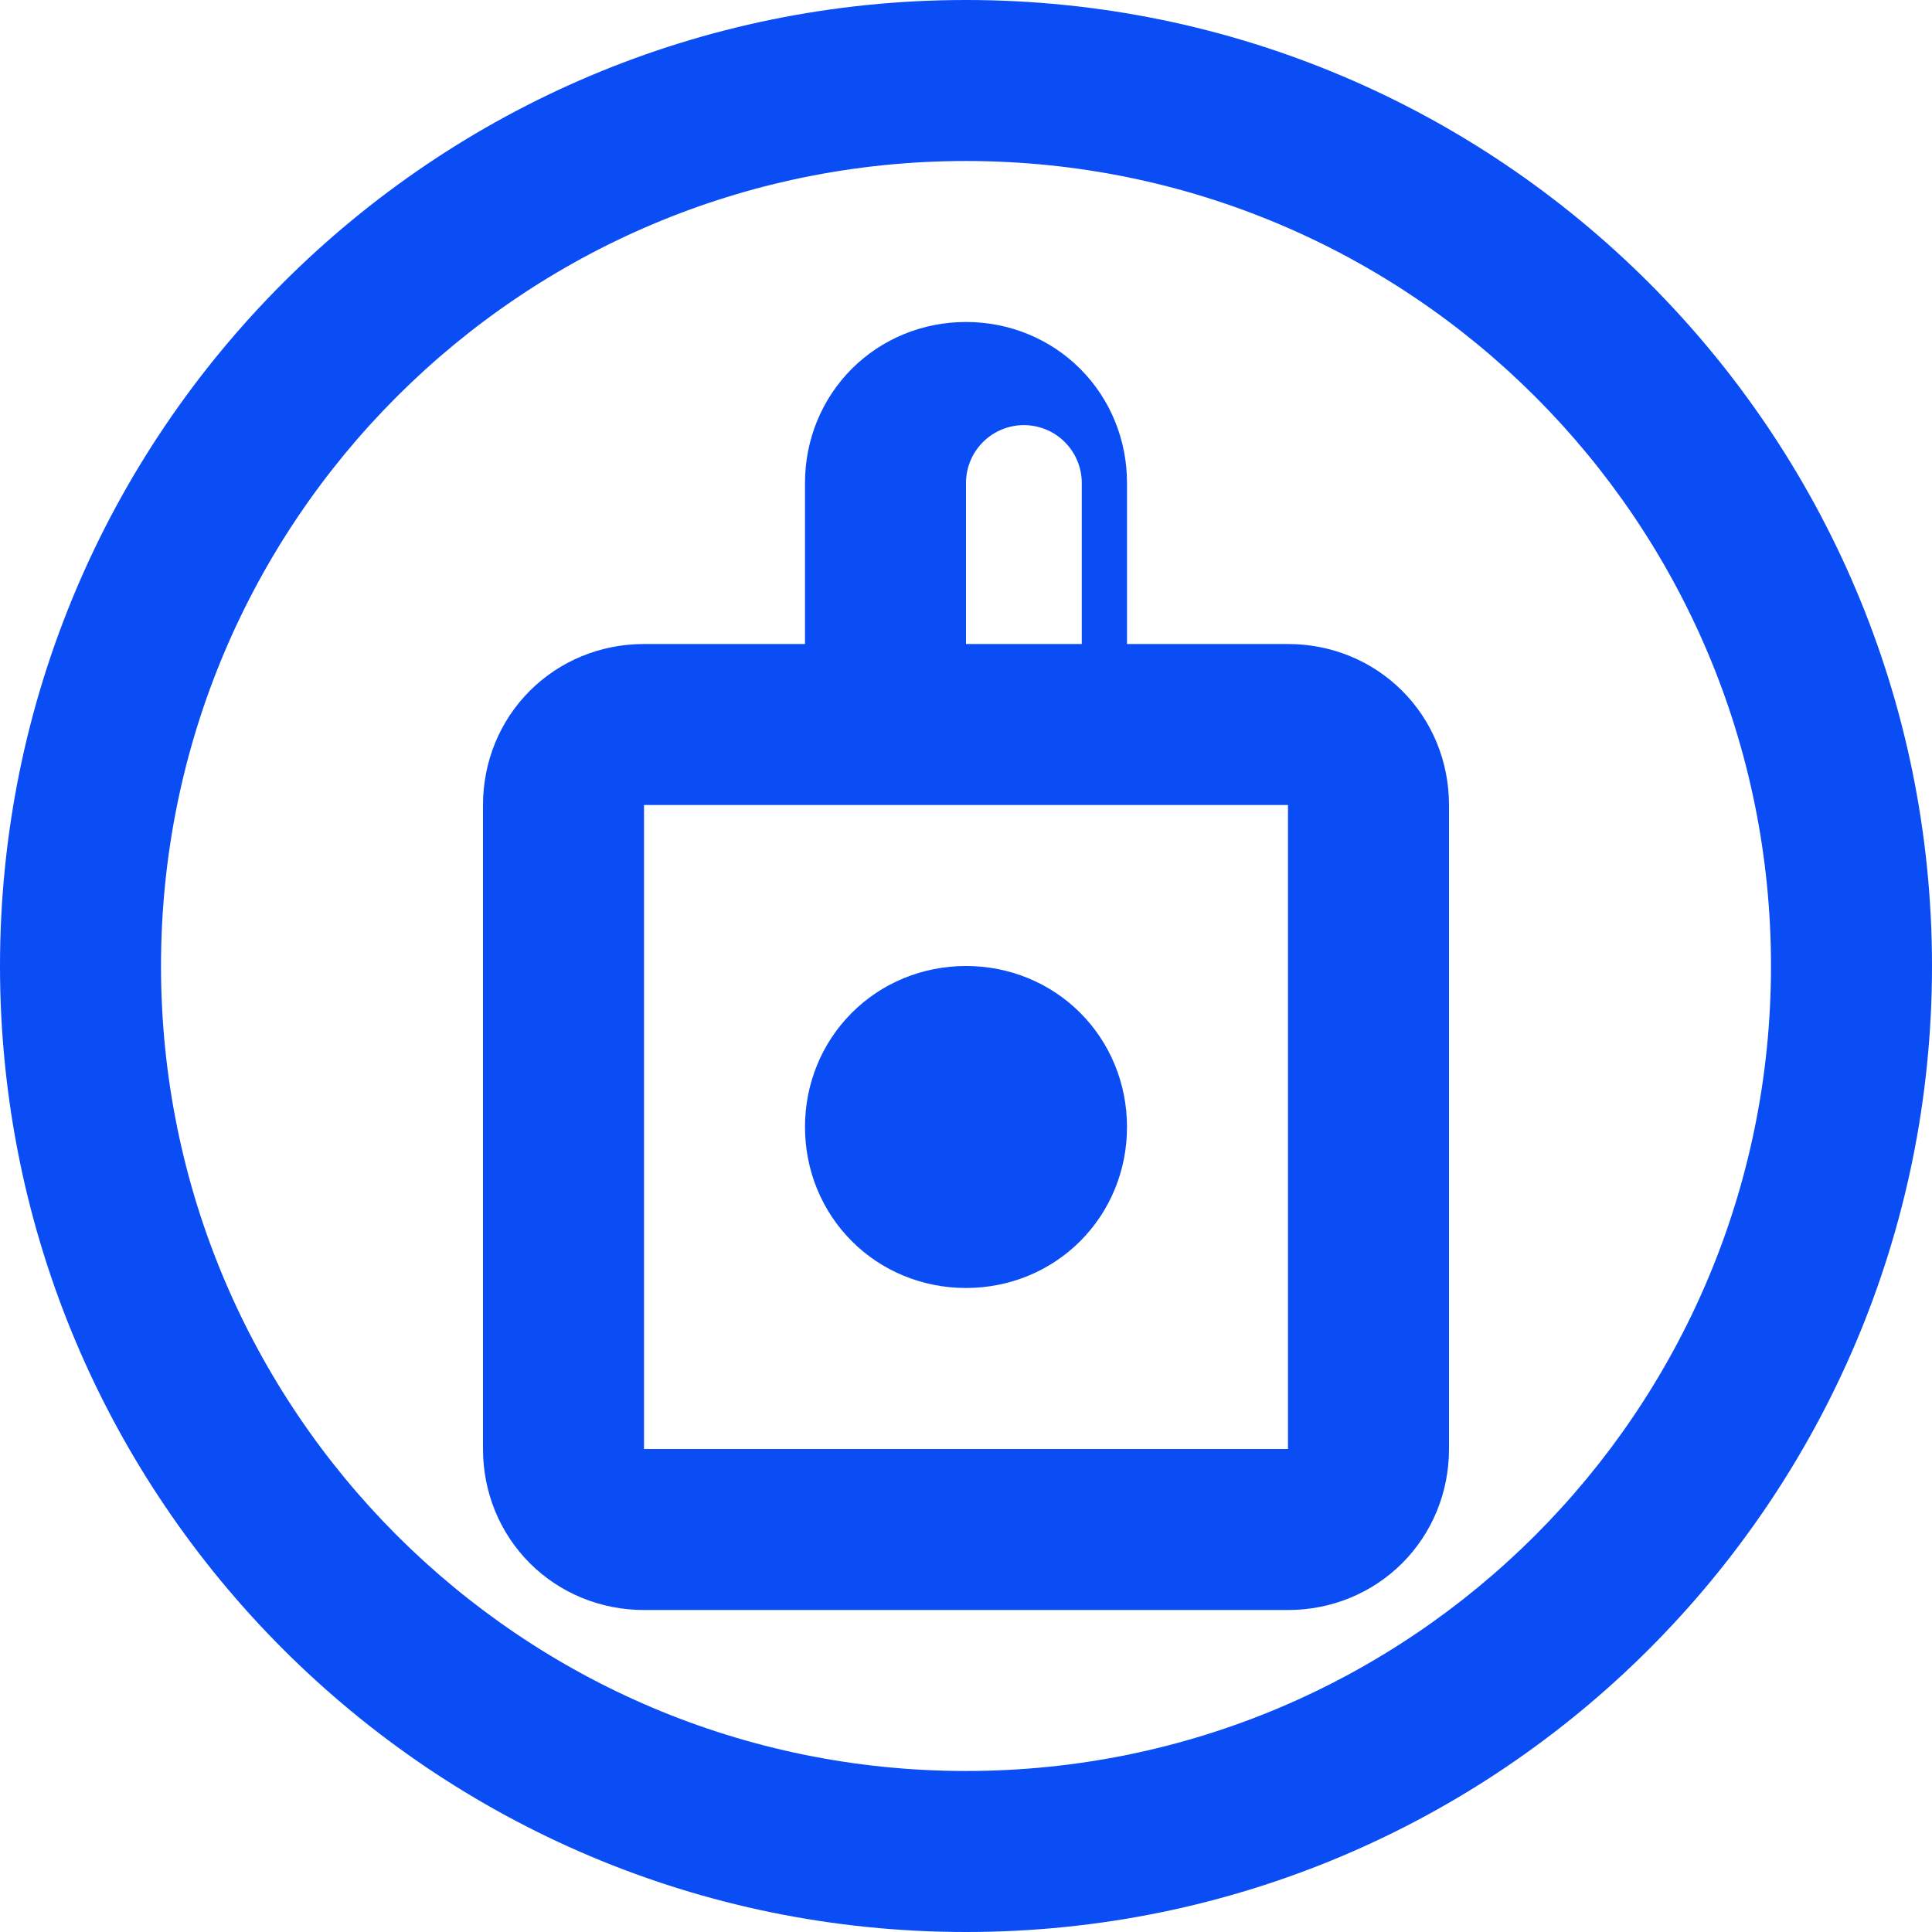 <svg xmlns="http://www.w3.org/2000/svg" width="65" height="65" viewBox="0 0 65 65" fill="none">
  <path d="M32.5 0C14.551 0 0 14.551 0 32.5C0 50.449 14.551 65 32.5 65C50.449 65 65 50.449 65 32.5C65 14.551 50.449 0 32.5 0ZM32.5 59.583C17.538 59.583 5.417 47.462 5.417 32.5C5.417 17.538 17.538 5.417 32.5 5.417C47.462 5.417 59.583 17.538 59.583 32.5C59.583 47.462 47.462 59.583 32.5 59.583Z" fill="#0B4DF5"/>
  <path d="M43.333 21.667H37.917V16.25C37.917 14.79 37.35 13.417 36.342 12.408C35.333 11.4 33.961 10.833 32.5 10.833C31.04 10.833 29.667 11.4 28.658 12.408C27.65 13.417 27.083 14.79 27.083 16.25V21.667H21.667C20.206 21.667 18.834 22.233 17.825 23.242C16.816 24.25 16.25 25.623 16.25 27.083V48.75C16.25 50.211 16.816 51.583 17.825 52.592C18.834 53.6 20.206 54.167 21.667 54.167H43.333C44.794 54.167 46.166 53.6 47.175 52.592C48.184 51.583 48.75 50.211 48.75 48.75V27.083C48.75 25.623 48.184 24.25 47.175 23.242C46.166 22.233 44.794 21.667 43.333 21.667ZM32.5 16.25C32.5 15.734 32.705 15.239 33.071 14.873C33.436 14.507 33.931 14.303 34.447 14.303C34.964 14.303 35.459 14.507 35.824 14.873C36.19 15.239 36.395 15.734 36.395 16.25V21.667H32.5V16.25ZM43.333 48.75H21.667V27.083H43.333V48.75Z" fill="#0B4DF5"/>
  <path d="M32.5 32.5C33.961 32.5 35.333 33.066 36.342 34.075C37.35 35.084 37.917 36.456 37.917 37.917C37.917 39.377 37.35 40.75 36.342 41.758C35.333 42.767 33.961 43.333 32.5 43.333C31.04 43.333 29.667 42.767 28.658 41.758C27.65 40.75 27.083 39.377 27.083 37.917C27.083 36.456 27.65 35.084 28.658 34.075C29.667 33.066 31.04 32.5 32.5 32.5Z" fill="#0B4DF5"/>
</svg>
